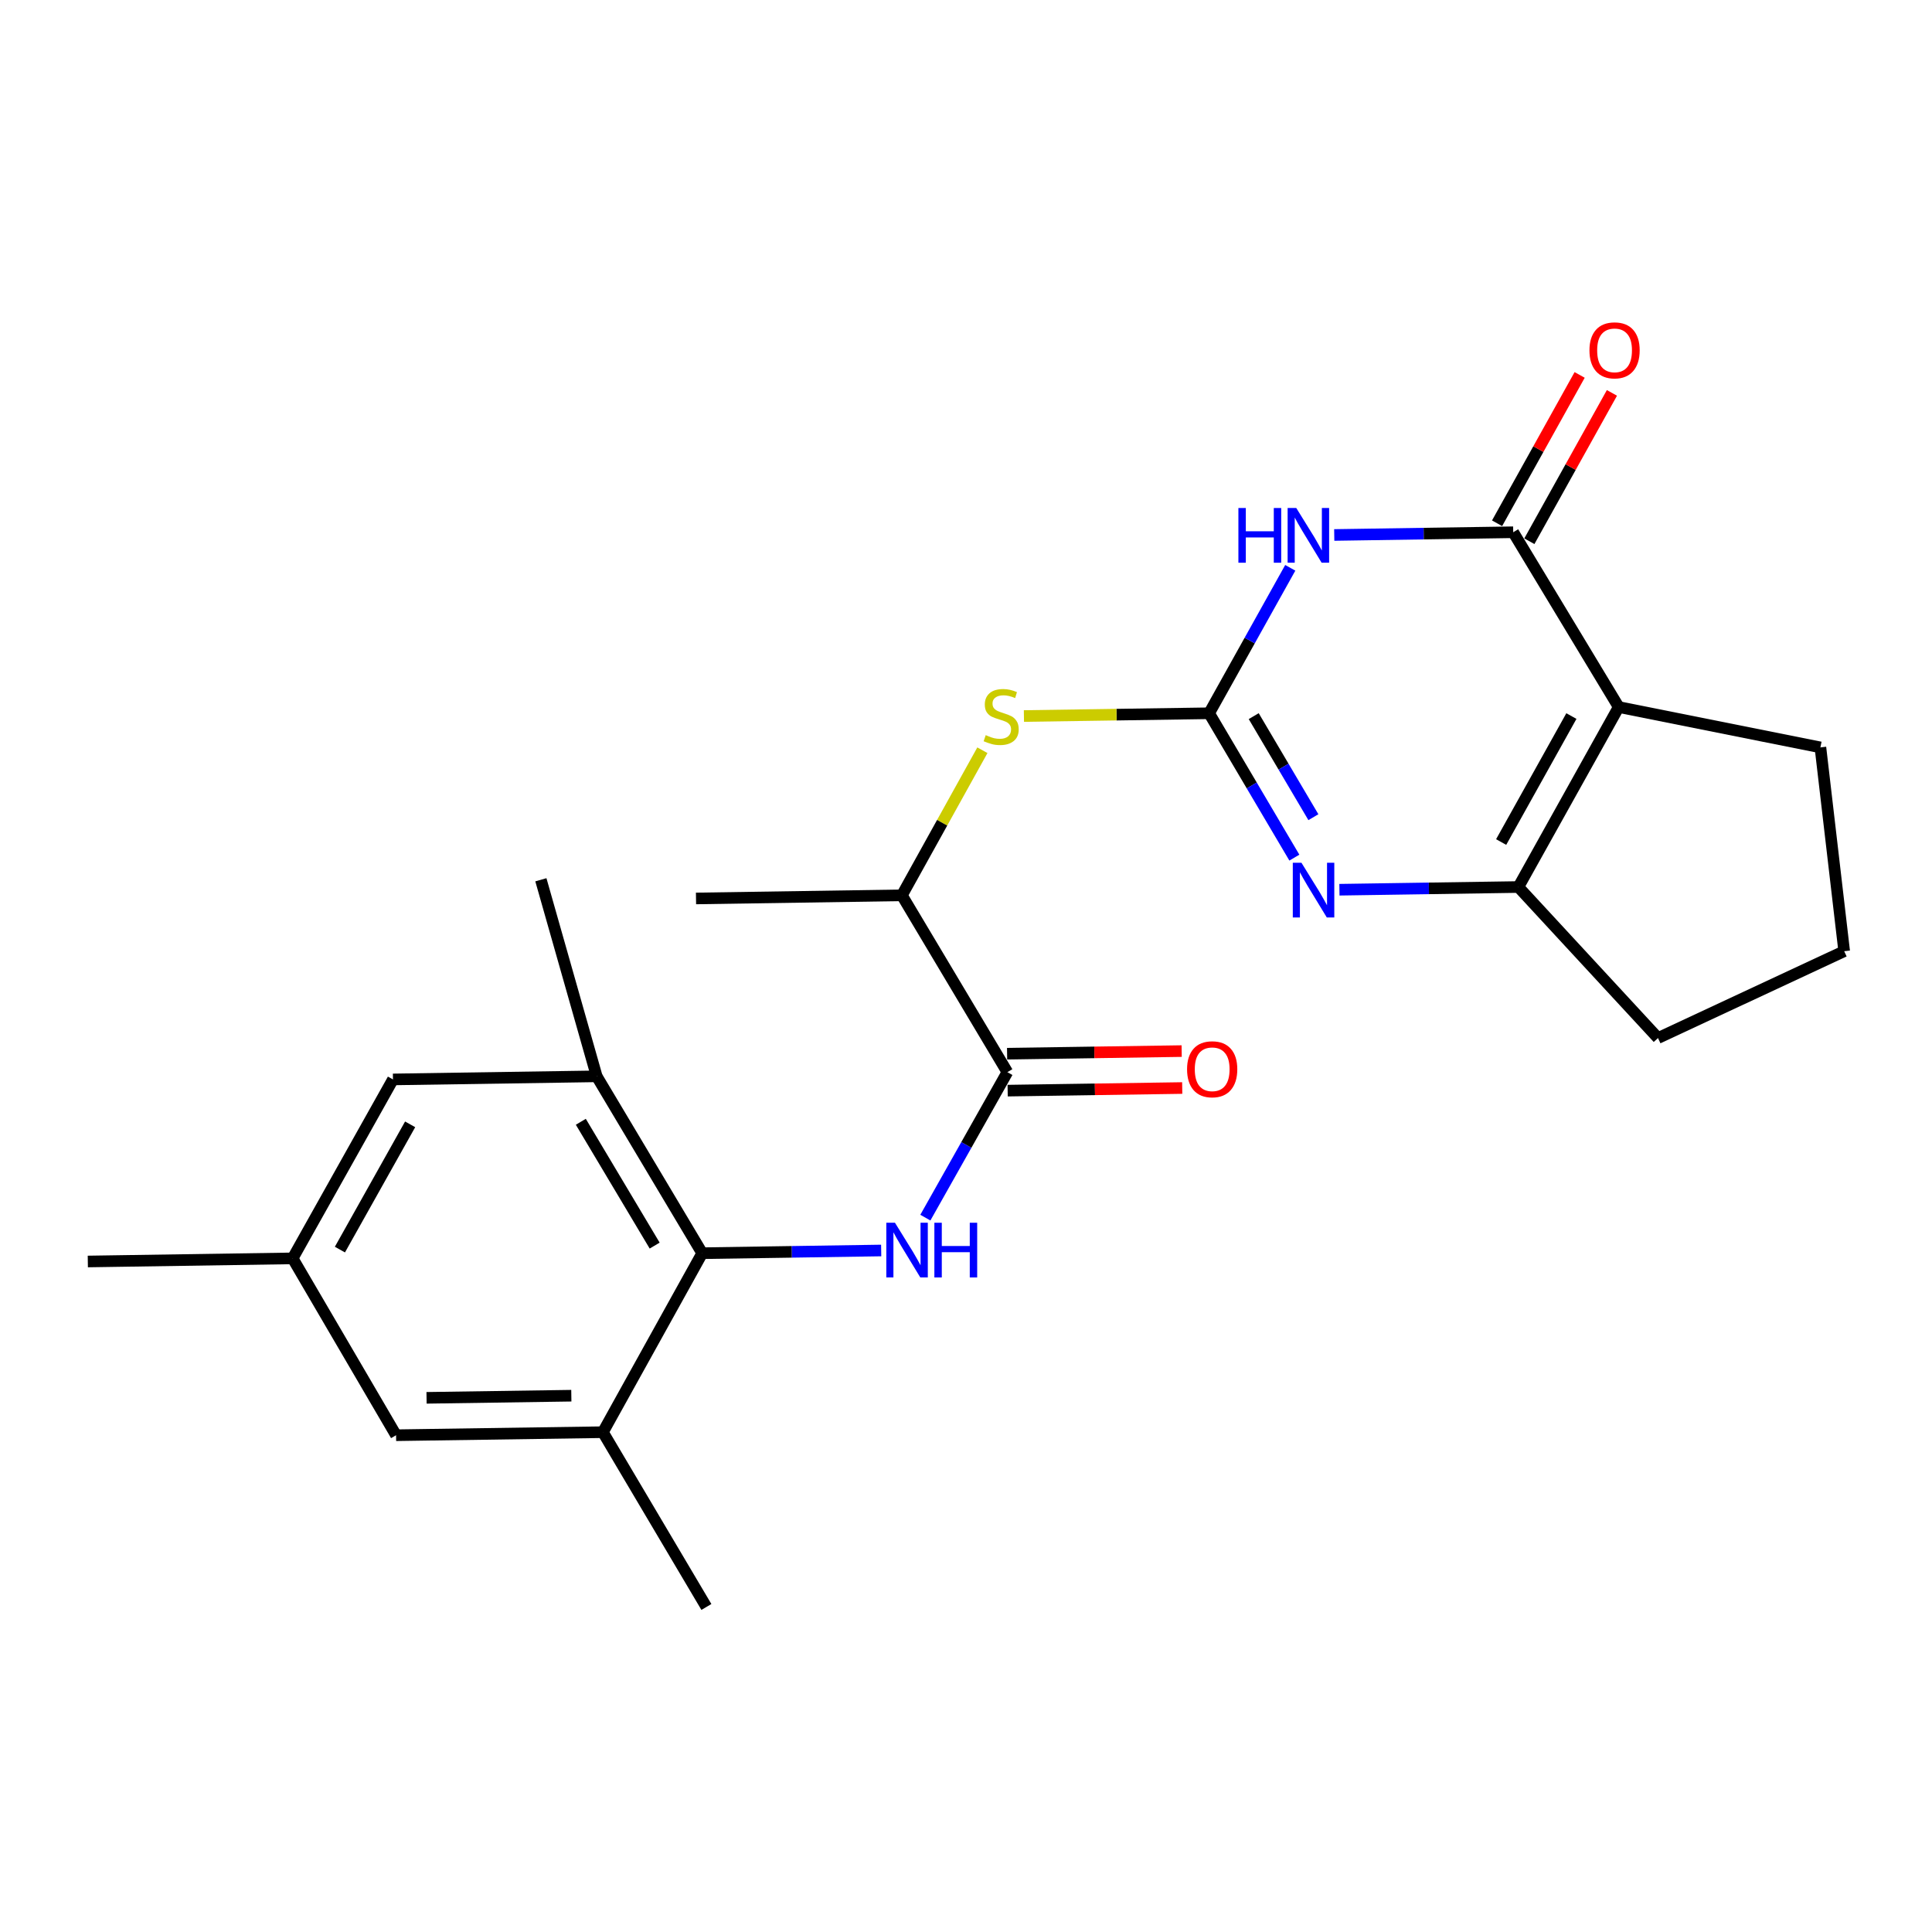 <?xml version='1.0' encoding='iso-8859-1'?>
<svg version='1.1' baseProfile='full'
              xmlns='http://www.w3.org/2000/svg'
                      xmlns:rdkit='http://www.rdkit.org/xml'
                      xmlns:xlink='http://www.w3.org/1999/xlink'
                  xml:space='preserve'
width='1000px' height='1000px' viewBox='0 0 1000 1000'>
<!-- END OF HEADER -->
<rect style='opacity:1.0;fill:#FFFFFF;stroke:none' width='1000' height='1000' x='0' y='0'> </rect>
<path class='bond-0' d='M 625.839,369.186 L 646.84,331.544' style='fill:none;fill-rule:evenodd;stroke:#000000;stroke-width:6px;stroke-linecap:butt;stroke-linejoin:miter;stroke-opacity:1' />
<path class='bond-0' d='M 646.84,331.544 L 667.841,293.902' style='fill:none;fill-rule:evenodd;stroke:#0000FF;stroke-width:6px;stroke-linecap:butt;stroke-linejoin:miter;stroke-opacity:1' />
<path class='bond-3' d='M 625.839,369.186 L 647.899,406.546' style='fill:none;fill-rule:evenodd;stroke:#000000;stroke-width:6px;stroke-linecap:butt;stroke-linejoin:miter;stroke-opacity:1' />
<path class='bond-3' d='M 647.899,406.546 L 669.959,443.907' style='fill:none;fill-rule:evenodd;stroke:#0000FF;stroke-width:6px;stroke-linecap:butt;stroke-linejoin:miter;stroke-opacity:1' />
<path class='bond-3' d='M 648.923,370.672 L 664.364,396.824' style='fill:none;fill-rule:evenodd;stroke:#000000;stroke-width:6px;stroke-linecap:butt;stroke-linejoin:miter;stroke-opacity:1' />
<path class='bond-3' d='M 664.364,396.824 L 679.806,422.976' style='fill:none;fill-rule:evenodd;stroke:#0000FF;stroke-width:6px;stroke-linecap:butt;stroke-linejoin:miter;stroke-opacity:1' />
<path class='bond-8' d='M 625.839,369.186 L 577.909,369.901' style='fill:none;fill-rule:evenodd;stroke:#000000;stroke-width:6px;stroke-linecap:butt;stroke-linejoin:miter;stroke-opacity:1' />
<path class='bond-8' d='M 577.909,369.901 L 529.979,370.615' style='fill:none;fill-rule:evenodd;stroke:#CCCC00;stroke-width:6px;stroke-linecap:butt;stroke-linejoin:miter;stroke-opacity:1' />
<path class='bond-1' d='M 690.603,276.903 L 736.921,276.197' style='fill:none;fill-rule:evenodd;stroke:#0000FF;stroke-width:6px;stroke-linecap:butt;stroke-linejoin:miter;stroke-opacity:1' />
<path class='bond-1' d='M 736.921,276.197 L 783.24,275.492' style='fill:none;fill-rule:evenodd;stroke:#000000;stroke-width:6px;stroke-linecap:butt;stroke-linejoin:miter;stroke-opacity:1' />
<path class='bond-12' d='M 791.593,280.142 L 812.963,241.752' style='fill:none;fill-rule:evenodd;stroke:#000000;stroke-width:6px;stroke-linecap:butt;stroke-linejoin:miter;stroke-opacity:1' />
<path class='bond-12' d='M 812.963,241.752 L 834.333,203.362' style='fill:none;fill-rule:evenodd;stroke:#FF0000;stroke-width:6px;stroke-linecap:butt;stroke-linejoin:miter;stroke-opacity:1' />
<path class='bond-12' d='M 774.886,270.842 L 796.256,232.452' style='fill:none;fill-rule:evenodd;stroke:#000000;stroke-width:6px;stroke-linecap:butt;stroke-linejoin:miter;stroke-opacity:1' />
<path class='bond-12' d='M 796.256,232.452 L 817.625,194.062' style='fill:none;fill-rule:evenodd;stroke:#FF0000;stroke-width:6px;stroke-linecap:butt;stroke-linejoin:miter;stroke-opacity:1' />
<path class='bond-24' d='M 783.24,275.492 L 837.842,365.967' style='fill:none;fill-rule:evenodd;stroke:#000000;stroke-width:6px;stroke-linecap:butt;stroke-linejoin:miter;stroke-opacity:1' />
<path class='bond-2' d='M 837.842,365.967 L 785.906,459.12' style='fill:none;fill-rule:evenodd;stroke:#000000;stroke-width:6px;stroke-linecap:butt;stroke-linejoin:miter;stroke-opacity:1' />
<path class='bond-2' d='M 813.35,370.629 L 776.995,435.836' style='fill:none;fill-rule:evenodd;stroke:#000000;stroke-width:6px;stroke-linecap:butt;stroke-linejoin:miter;stroke-opacity:1' />
<path class='bond-17' d='M 837.842,365.967 L 942.244,386.852' style='fill:none;fill-rule:evenodd;stroke:#000000;stroke-width:6px;stroke-linecap:butt;stroke-linejoin:miter;stroke-opacity:1' />
<path class='bond-4' d='M 693.28,460.522 L 739.593,459.821' style='fill:none;fill-rule:evenodd;stroke:#0000FF;stroke-width:6px;stroke-linecap:butt;stroke-linejoin:miter;stroke-opacity:1' />
<path class='bond-4' d='M 739.593,459.821 L 785.906,459.12' style='fill:none;fill-rule:evenodd;stroke:#000000;stroke-width:6px;stroke-linecap:butt;stroke-linejoin:miter;stroke-opacity:1' />
<path class='bond-18' d='M 785.906,459.12 L 858.174,537.294' style='fill:none;fill-rule:evenodd;stroke:#000000;stroke-width:6px;stroke-linecap:butt;stroke-linejoin:miter;stroke-opacity:1' />
<path class='bond-5' d='M 478.964,630.247 L 500.19,592.599' style='fill:none;fill-rule:evenodd;stroke:#0000FF;stroke-width:6px;stroke-linecap:butt;stroke-linejoin:miter;stroke-opacity:1' />
<path class='bond-5' d='M 500.19,592.599 L 521.416,554.95' style='fill:none;fill-rule:evenodd;stroke:#000000;stroke-width:6px;stroke-linecap:butt;stroke-linejoin:miter;stroke-opacity:1' />
<path class='bond-6' d='M 456.1,647.253 L 409.782,647.954' style='fill:none;fill-rule:evenodd;stroke:#0000FF;stroke-width:6px;stroke-linecap:butt;stroke-linejoin:miter;stroke-opacity:1' />
<path class='bond-6' d='M 409.782,647.954 L 363.463,648.655' style='fill:none;fill-rule:evenodd;stroke:#000000;stroke-width:6px;stroke-linecap:butt;stroke-linejoin:miter;stroke-opacity:1' />
<path class='bond-9' d='M 363.463,648.655 L 308.861,557.106' style='fill:none;fill-rule:evenodd;stroke:#000000;stroke-width:6px;stroke-linecap:butt;stroke-linejoin:miter;stroke-opacity:1' />
<path class='bond-9' d='M 338.851,644.717 L 300.629,580.633' style='fill:none;fill-rule:evenodd;stroke:#000000;stroke-width:6px;stroke-linecap:butt;stroke-linejoin:miter;stroke-opacity:1' />
<path class='bond-10' d='M 363.463,648.655 L 312.059,741.298' style='fill:none;fill-rule:evenodd;stroke:#000000;stroke-width:6px;stroke-linecap:butt;stroke-linejoin:miter;stroke-opacity:1' />
<path class='bond-7' d='M 521.416,554.95 L 466.814,463.412' style='fill:none;fill-rule:evenodd;stroke:#000000;stroke-width:6px;stroke-linecap:butt;stroke-linejoin:miter;stroke-opacity:1' />
<path class='bond-15' d='M 521.559,564.509 L 566.737,563.835' style='fill:none;fill-rule:evenodd;stroke:#000000;stroke-width:6px;stroke-linecap:butt;stroke-linejoin:miter;stroke-opacity:1' />
<path class='bond-15' d='M 566.737,563.835 L 611.915,563.16' style='fill:none;fill-rule:evenodd;stroke:#FF0000;stroke-width:6px;stroke-linecap:butt;stroke-linejoin:miter;stroke-opacity:1' />
<path class='bond-15' d='M 521.273,545.39 L 566.451,544.716' style='fill:none;fill-rule:evenodd;stroke:#000000;stroke-width:6px;stroke-linecap:butt;stroke-linejoin:miter;stroke-opacity:1' />
<path class='bond-15' d='M 566.451,544.716 L 611.629,544.041' style='fill:none;fill-rule:evenodd;stroke:#FF0000;stroke-width:6px;stroke-linecap:butt;stroke-linejoin:miter;stroke-opacity:1' />
<path class='bond-11' d='M 508.482,388.318 L 487.648,425.865' style='fill:none;fill-rule:evenodd;stroke:#CCCC00;stroke-width:6px;stroke-linecap:butt;stroke-linejoin:miter;stroke-opacity:1' />
<path class='bond-11' d='M 487.648,425.865 L 466.814,463.412' style='fill:none;fill-rule:evenodd;stroke:#000000;stroke-width:6px;stroke-linecap:butt;stroke-linejoin:miter;stroke-opacity:1' />
<path class='bond-13' d='M 308.861,557.106 L 203.397,558.71' style='fill:none;fill-rule:evenodd;stroke:#000000;stroke-width:6px;stroke-linecap:butt;stroke-linejoin:miter;stroke-opacity:1' />
<path class='bond-19' d='M 308.861,557.106 L 279.956,455.37' style='fill:none;fill-rule:evenodd;stroke:#000000;stroke-width:6px;stroke-linecap:butt;stroke-linejoin:miter;stroke-opacity:1' />
<path class='bond-14' d='M 312.059,741.298 L 205.001,742.87' style='fill:none;fill-rule:evenodd;stroke:#000000;stroke-width:6px;stroke-linecap:butt;stroke-linejoin:miter;stroke-opacity:1' />
<path class='bond-14' d='M 295.719,722.414 L 220.779,723.515' style='fill:none;fill-rule:evenodd;stroke:#000000;stroke-width:6px;stroke-linecap:butt;stroke-linejoin:miter;stroke-opacity:1' />
<path class='bond-20' d='M 312.059,741.298 L 365.63,831.763' style='fill:none;fill-rule:evenodd;stroke:#000000;stroke-width:6px;stroke-linecap:butt;stroke-linejoin:miter;stroke-opacity:1' />
<path class='bond-22' d='M 466.814,463.412 L 360.255,465.037' style='fill:none;fill-rule:evenodd;stroke:#000000;stroke-width:6px;stroke-linecap:butt;stroke-linejoin:miter;stroke-opacity:1' />
<path class='bond-26' d='M 203.397,558.71 L 151.472,651.332' style='fill:none;fill-rule:evenodd;stroke:#000000;stroke-width:6px;stroke-linecap:butt;stroke-linejoin:miter;stroke-opacity:1' />
<path class='bond-26' d='M 212.287,581.954 L 175.939,646.789' style='fill:none;fill-rule:evenodd;stroke:#000000;stroke-width:6px;stroke-linecap:butt;stroke-linejoin:miter;stroke-opacity:1' />
<path class='bond-16' d='M 205.001,742.87 L 151.472,651.332' style='fill:none;fill-rule:evenodd;stroke:#000000;stroke-width:6px;stroke-linecap:butt;stroke-linejoin:miter;stroke-opacity:1' />
<path class='bond-23' d='M 151.472,651.332 L 45.455,652.946' style='fill:none;fill-rule:evenodd;stroke:#000000;stroke-width:6px;stroke-linecap:butt;stroke-linejoin:miter;stroke-opacity:1' />
<path class='bond-25' d='M 942.244,386.852 L 954.545,492.338' style='fill:none;fill-rule:evenodd;stroke:#000000;stroke-width:6px;stroke-linecap:butt;stroke-linejoin:miter;stroke-opacity:1' />
<path class='bond-21' d='M 858.174,537.294 L 954.545,492.338' style='fill:none;fill-rule:evenodd;stroke:#000000;stroke-width:6px;stroke-linecap:butt;stroke-linejoin:miter;stroke-opacity:1' />
<path  class='atom-1' d='M 640.992 262.946
L 644.832 262.946
L 644.832 274.986
L 659.312 274.986
L 659.312 262.946
L 663.152 262.946
L 663.152 291.266
L 659.312 291.266
L 659.312 278.186
L 644.832 278.186
L 644.832 291.266
L 640.992 291.266
L 640.992 262.946
' fill='#0000FF'/>
<path  class='atom-1' d='M 670.952 262.946
L 680.232 277.946
Q 681.152 279.426, 682.632 282.106
Q 684.112 284.786, 684.192 284.946
L 684.192 262.946
L 687.952 262.946
L 687.952 291.266
L 684.072 291.266
L 674.112 274.866
Q 672.952 272.946, 671.712 270.746
Q 670.512 268.546, 670.152 267.866
L 670.152 291.266
L 666.472 291.266
L 666.472 262.946
L 670.952 262.946
' fill='#0000FF'/>
<path  class='atom-4' d='M 673.629 446.564
L 682.909 461.564
Q 683.829 463.044, 685.309 465.724
Q 686.789 468.404, 686.869 468.564
L 686.869 446.564
L 690.629 446.564
L 690.629 474.884
L 686.749 474.884
L 676.789 458.484
Q 675.629 456.564, 674.389 454.364
Q 673.189 452.164, 672.829 451.484
L 672.829 474.884
L 669.149 474.884
L 669.149 446.564
L 673.629 446.564
' fill='#0000FF'/>
<path  class='atom-6' d='M 463.231 632.891
L 472.511 647.891
Q 473.431 649.371, 474.911 652.051
Q 476.391 654.731, 476.471 654.891
L 476.471 632.891
L 480.231 632.891
L 480.231 661.211
L 476.351 661.211
L 466.391 644.811
Q 465.231 642.891, 463.991 640.691
Q 462.791 638.491, 462.431 637.811
L 462.431 661.211
L 458.751 661.211
L 458.751 632.891
L 463.231 632.891
' fill='#0000FF'/>
<path  class='atom-6' d='M 483.631 632.891
L 487.471 632.891
L 487.471 644.931
L 501.951 644.931
L 501.951 632.891
L 505.791 632.891
L 505.791 661.211
L 501.951 661.211
L 501.951 648.131
L 487.471 648.131
L 487.471 661.211
L 483.631 661.211
L 483.631 632.891
' fill='#0000FF'/>
<path  class='atom-9' d='M 510.208 380.51
Q 510.528 380.63, 511.848 381.19
Q 513.168 381.75, 514.608 382.11
Q 516.088 382.43, 517.528 382.43
Q 520.208 382.43, 521.768 381.15
Q 523.328 379.83, 523.328 377.55
Q 523.328 375.99, 522.528 375.03
Q 521.768 374.07, 520.568 373.55
Q 519.368 373.03, 517.368 372.43
Q 514.848 371.67, 513.328 370.95
Q 511.848 370.23, 510.768 368.71
Q 509.728 367.19, 509.728 364.63
Q 509.728 361.07, 512.128 358.87
Q 514.568 356.67, 519.368 356.67
Q 522.648 356.67, 526.368 358.23
L 525.448 361.31
Q 522.048 359.91, 519.488 359.91
Q 516.728 359.91, 515.208 361.07
Q 513.688 362.19, 513.728 364.15
Q 513.728 365.67, 514.488 366.59
Q 515.288 367.51, 516.408 368.03
Q 517.568 368.55, 519.488 369.15
Q 522.048 369.95, 523.568 370.75
Q 525.088 371.55, 526.168 373.19
Q 527.288 374.79, 527.288 377.55
Q 527.288 381.47, 524.648 383.59
Q 522.048 385.67, 517.688 385.67
Q 515.168 385.67, 513.248 385.11
Q 511.368 384.59, 509.128 383.67
L 510.208 380.51
' fill='#CCCC00'/>
<path  class='atom-13' d='M 822.696 181.336
Q 822.696 174.536, 826.056 170.736
Q 829.416 166.936, 835.696 166.936
Q 841.976 166.936, 845.336 170.736
Q 848.696 174.536, 848.696 181.336
Q 848.696 188.216, 845.296 192.136
Q 841.896 196.016, 835.696 196.016
Q 829.456 196.016, 826.056 192.136
Q 822.696 188.256, 822.696 181.336
M 835.696 192.816
Q 840.016 192.816, 842.336 189.936
Q 844.696 187.016, 844.696 181.336
Q 844.696 175.776, 842.336 172.976
Q 840.016 170.136, 835.696 170.136
Q 831.376 170.136, 829.016 172.936
Q 826.696 175.736, 826.696 181.336
Q 826.696 187.056, 829.016 189.936
Q 831.376 192.816, 835.696 192.816
' fill='#FF0000'/>
<path  class='atom-16' d='M 614.422 553.447
Q 614.422 546.647, 617.782 542.847
Q 621.142 539.047, 627.422 539.047
Q 633.702 539.047, 637.062 542.847
Q 640.422 546.647, 640.422 553.447
Q 640.422 560.327, 637.022 564.247
Q 633.622 568.127, 627.422 568.127
Q 621.182 568.127, 617.782 564.247
Q 614.422 560.367, 614.422 553.447
M 627.422 564.927
Q 631.742 564.927, 634.062 562.047
Q 636.422 559.127, 636.422 553.447
Q 636.422 547.887, 634.062 545.087
Q 631.742 542.247, 627.422 542.247
Q 623.102 542.247, 620.742 545.047
Q 618.422 547.847, 618.422 553.447
Q 618.422 559.167, 620.742 562.047
Q 623.102 564.927, 627.422 564.927
' fill='#FF0000'/>
</svg>
